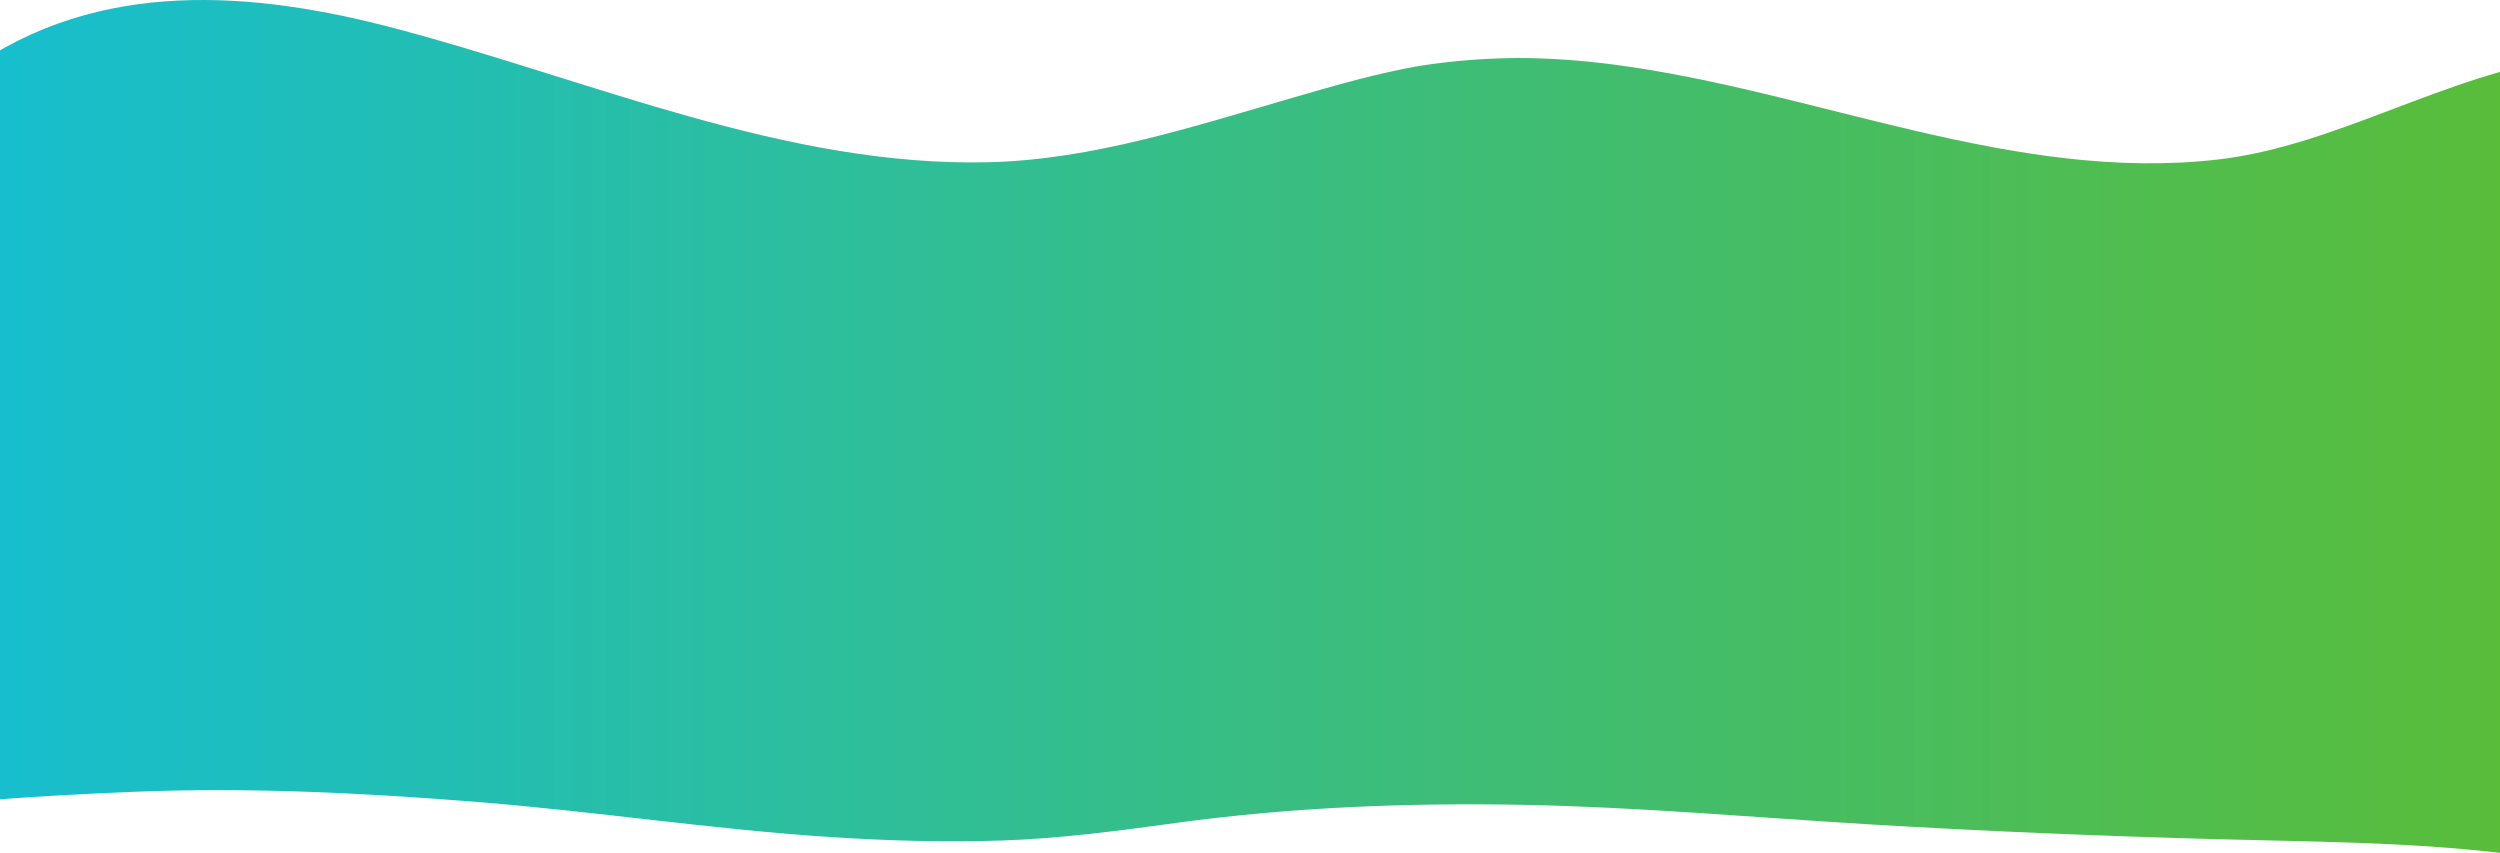<?xml version="1.0" encoding="UTF-8"?> <svg xmlns="http://www.w3.org/2000/svg" width="1920" height="655" viewBox="0 0 1920 655" fill="none"><path d="M-4.481 614.196C31.348 611.369 67.349 609.541 103.23 608.09C190.69 604.547 278.217 608.91 365.505 615.817C456.51 623.017 547.09 636.973 638.185 642.872C681.881 645.699 725.667 646.98 769.415 645.52C814.336 644.021 858.667 638.094 903.296 631.997C991.771 619.907 1080.87 616.449 1169.82 618.117C1258.14 619.775 1346.2 627.728 1434.41 633.024C1523.22 638.358 1612.09 642.005 1700.98 644.445C1774.06 646.453 1847.18 646.537 1920.01 655V55.249C1874.57 68.084 1830.24 87.797 1785.28 102.884C1777.45 105.598 1769.59 108.095 1761.69 110.291C1742.4 115.879 1722.94 120.261 1703.17 122.522C1546.4 140.502 1394.32 69.808 1239.45 49.604C1214.66 46.372 1189.79 44.553 1164.91 44.544C1139.95 44.761 1115.01 46.73 1090.05 50.632C1057.82 56.22 1025.79 65.511 994.025 74.708C916.329 97.202 838.916 122.664 759.391 124.596C603.961 128.355 455.017 61.892 303.476 21.815C196.154 -6.559 75.716 -17.594 -24 54.137V615.996C-17.491 615.29 -10.982 614.705 -4.481 614.187V614.196Z" fill="url(#paint0_linear_41_796)"></path><defs><linearGradient id="paint0_linear_41_796" x1="-24" y1="327.5" x2="1920" y2="327.5" gradientUnits="userSpaceOnUse"><stop stop-color="#16BECF"></stop><stop offset="1" stop-color="#59BD3A"></stop></linearGradient></defs></svg> 